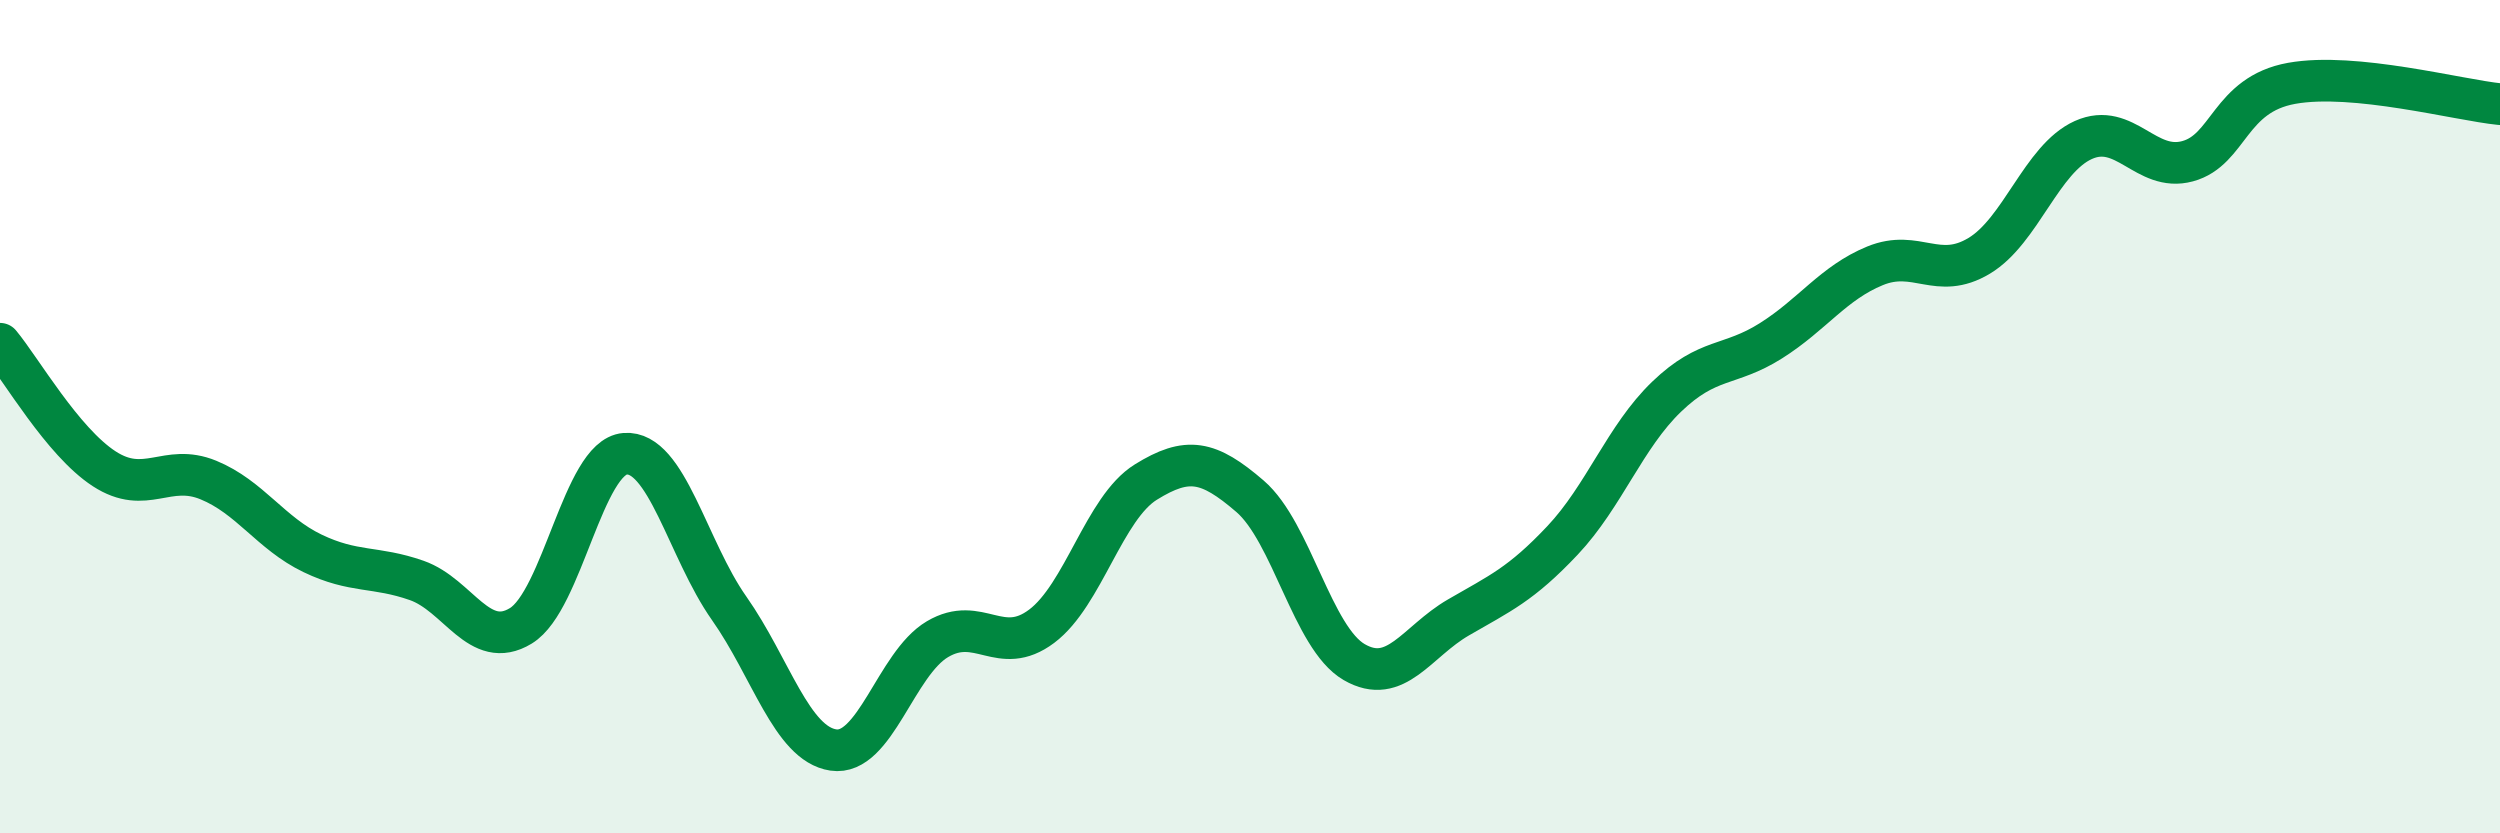 
    <svg width="60" height="20" viewBox="0 0 60 20" xmlns="http://www.w3.org/2000/svg">
      <path
        d="M 0,8.25 C 0.5,8.85 1.5,10.6 2.5,11.25 C 3.5,11.9 4,11.11 5,11.52 C 6,11.93 6.5,12.8 7.5,13.28 C 8.5,13.76 9,13.58 10,13.93 C 11,14.28 11.5,15.63 12.5,15.02 C 13.5,14.41 14,10.97 15,10.89 C 16,10.81 16.5,13.18 17.5,14.6 C 18.5,16.02 19,17.85 20,18 C 21,18.15 21.5,15.93 22.5,15.34 C 23.5,14.75 24,15.78 25,15.03 C 26,14.28 26.5,12.19 27.5,11.57 C 28.5,10.95 29,11.05 30,11.91 C 31,12.77 31.5,15.31 32.5,15.89 C 33.5,16.47 34,15.4 35,14.82 C 36,14.24 36.5,14.03 37.5,12.97 C 38.5,11.91 39,10.48 40,9.52 C 41,8.56 41.5,8.81 42.5,8.18 C 43.5,7.55 44,6.79 45,6.38 C 46,5.97 46.5,6.74 47.5,6.14 C 48.5,5.54 49,3.81 50,3.36 C 51,2.91 51.5,4.14 52.5,3.87 C 53.5,3.6 53.5,2.27 55,2 C 56.5,1.73 59,2.4 60,2.5L60 20L0 20Z"
        fill="#008740"
        opacity="0.1"
        stroke-linecap="round"
        stroke-linejoin="round"
      />
      <path
        d="M 0,8.25 C 0.5,8.85 1.5,10.6 2.5,11.25 C 3.5,11.9 4,11.11 5,11.52 C 6,11.93 6.5,12.8 7.5,13.28 C 8.5,13.76 9,13.58 10,13.93 C 11,14.28 11.5,15.63 12.5,15.02 C 13.5,14.41 14,10.97 15,10.89 C 16,10.81 16.5,13.18 17.5,14.6 C 18.5,16.02 19,17.85 20,18 C 21,18.15 21.5,15.93 22.5,15.34 C 23.5,14.75 24,15.78 25,15.03 C 26,14.28 26.5,12.19 27.5,11.57 C 28.5,10.95 29,11.05 30,11.91 C 31,12.77 31.5,15.31 32.5,15.89 C 33.5,16.47 34,15.4 35,14.82 C 36,14.24 36.5,14.03 37.5,12.97 C 38.5,11.91 39,10.48 40,9.52 C 41,8.56 41.5,8.81 42.5,8.18 C 43.5,7.55 44,6.79 45,6.38 C 46,5.97 46.5,6.74 47.5,6.14 C 48.5,5.54 49,3.81 50,3.36 C 51,2.91 51.5,4.14 52.5,3.87 C 53.5,3.6 53.5,2.27 55,2 C 56.5,1.73 59,2.4 60,2.5"
        stroke="#008740"
        stroke-width="1"
        fill="none"
        stroke-linecap="round"
        stroke-linejoin="round"
      />
    </svg>
  
